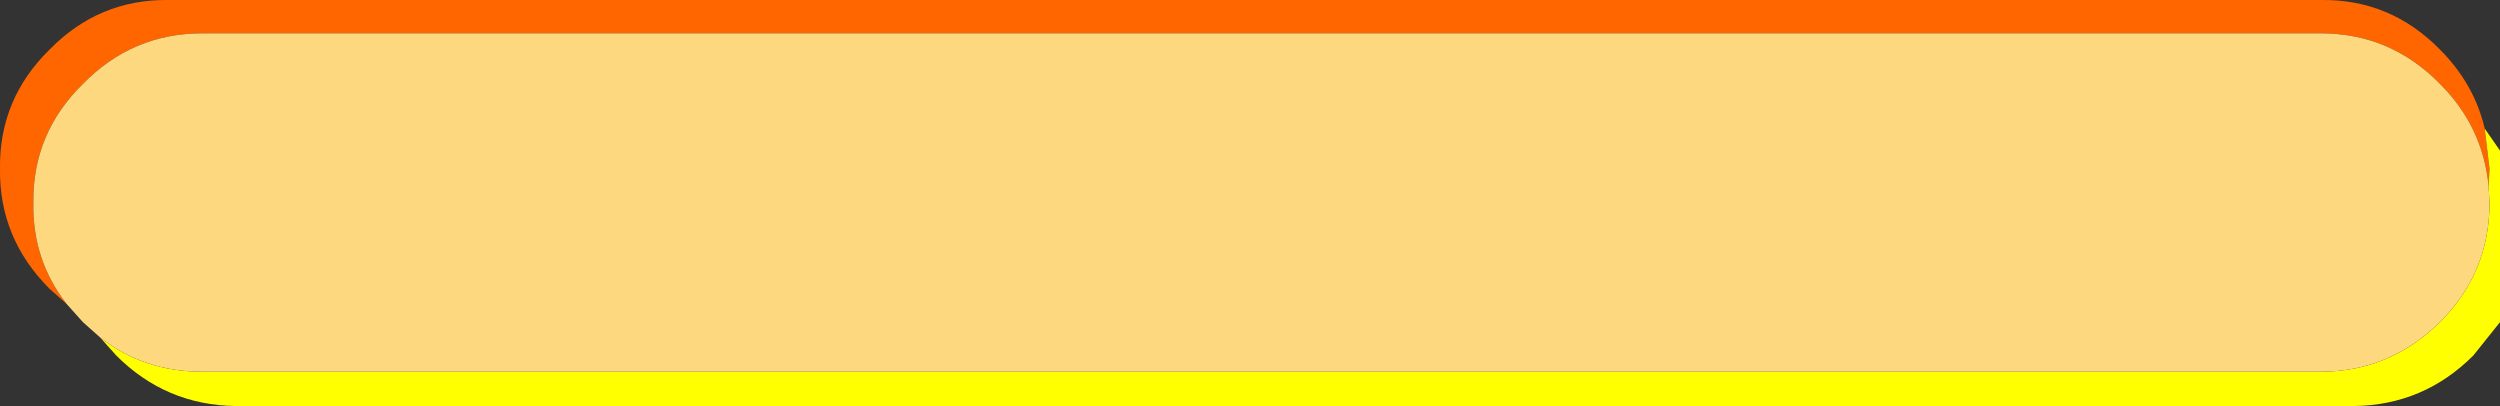 <?xml version="1.0" encoding="UTF-8" standalone="no"?>
<svg xmlns:xlink="http://www.w3.org/1999/xlink" height="21.3px" width="131.15px" xmlns="http://www.w3.org/2000/svg">
  <rect width="100%" height="100%" fill="#333333" stroke="none"/>
  <g transform="matrix(1.0, 0.0, 0.0, 1.0, 66.15, -13.6)">
    <path d="M-62.65 29.55 L-63.55 28.75 Q-66.2 26.1 -66.15 22.45 -66.2 18.8 -63.55 16.2 -60.95 13.55 -57.3 13.6 L55.6 13.6 Q59.25 13.55 61.85 16.2 63.65 18.0 64.2 20.35 L64.45 22.45 64.4 23.35 Q64.1 20.25 61.85 18.0 59.25 15.35 55.6 15.35 L-55.55 15.35 Q-59.2 15.35 -61.8 18.0 -64.45 20.6 -64.4 24.25 -64.45 27.25 -62.65 29.55" fill="#ff6600" fill-rule="evenodd" stroke="none"/>
    <path d="M64.4 23.35 L64.45 22.45 64.2 20.35 65.0 21.5 65.0 30.5 63.6 32.25 Q61.0 34.85 57.35 34.9 L-53.8 34.9 Q-57.45 34.85 -60.05 32.25 L-60.9 31.3 Q-58.6 33.1 -55.55 33.1 L55.6 33.1 Q59.2 33.1 61.85 30.5 64.45 27.9 64.45 24.25 L64.4 23.35" fill="#ffff00" fill-rule="evenodd" stroke="none"/>
    <path d="M-62.65 29.55 Q-64.45 27.25 -64.4 24.25 -64.45 20.6 -61.8 18.0 -59.2 15.35 -55.55 15.35 L55.6 15.35 Q59.25 15.35 61.85 18.0 64.1 20.25 64.4 23.35 L64.45 24.25 Q64.45 27.9 61.85 30.5 59.2 33.1 55.6 33.1 L-55.55 33.1 Q-58.6 33.1 -60.9 31.3 L-61.8 30.5 -62.65 29.55" fill="#fed87f" fill-rule="evenodd" stroke="none"/>
  </g>
</svg>
